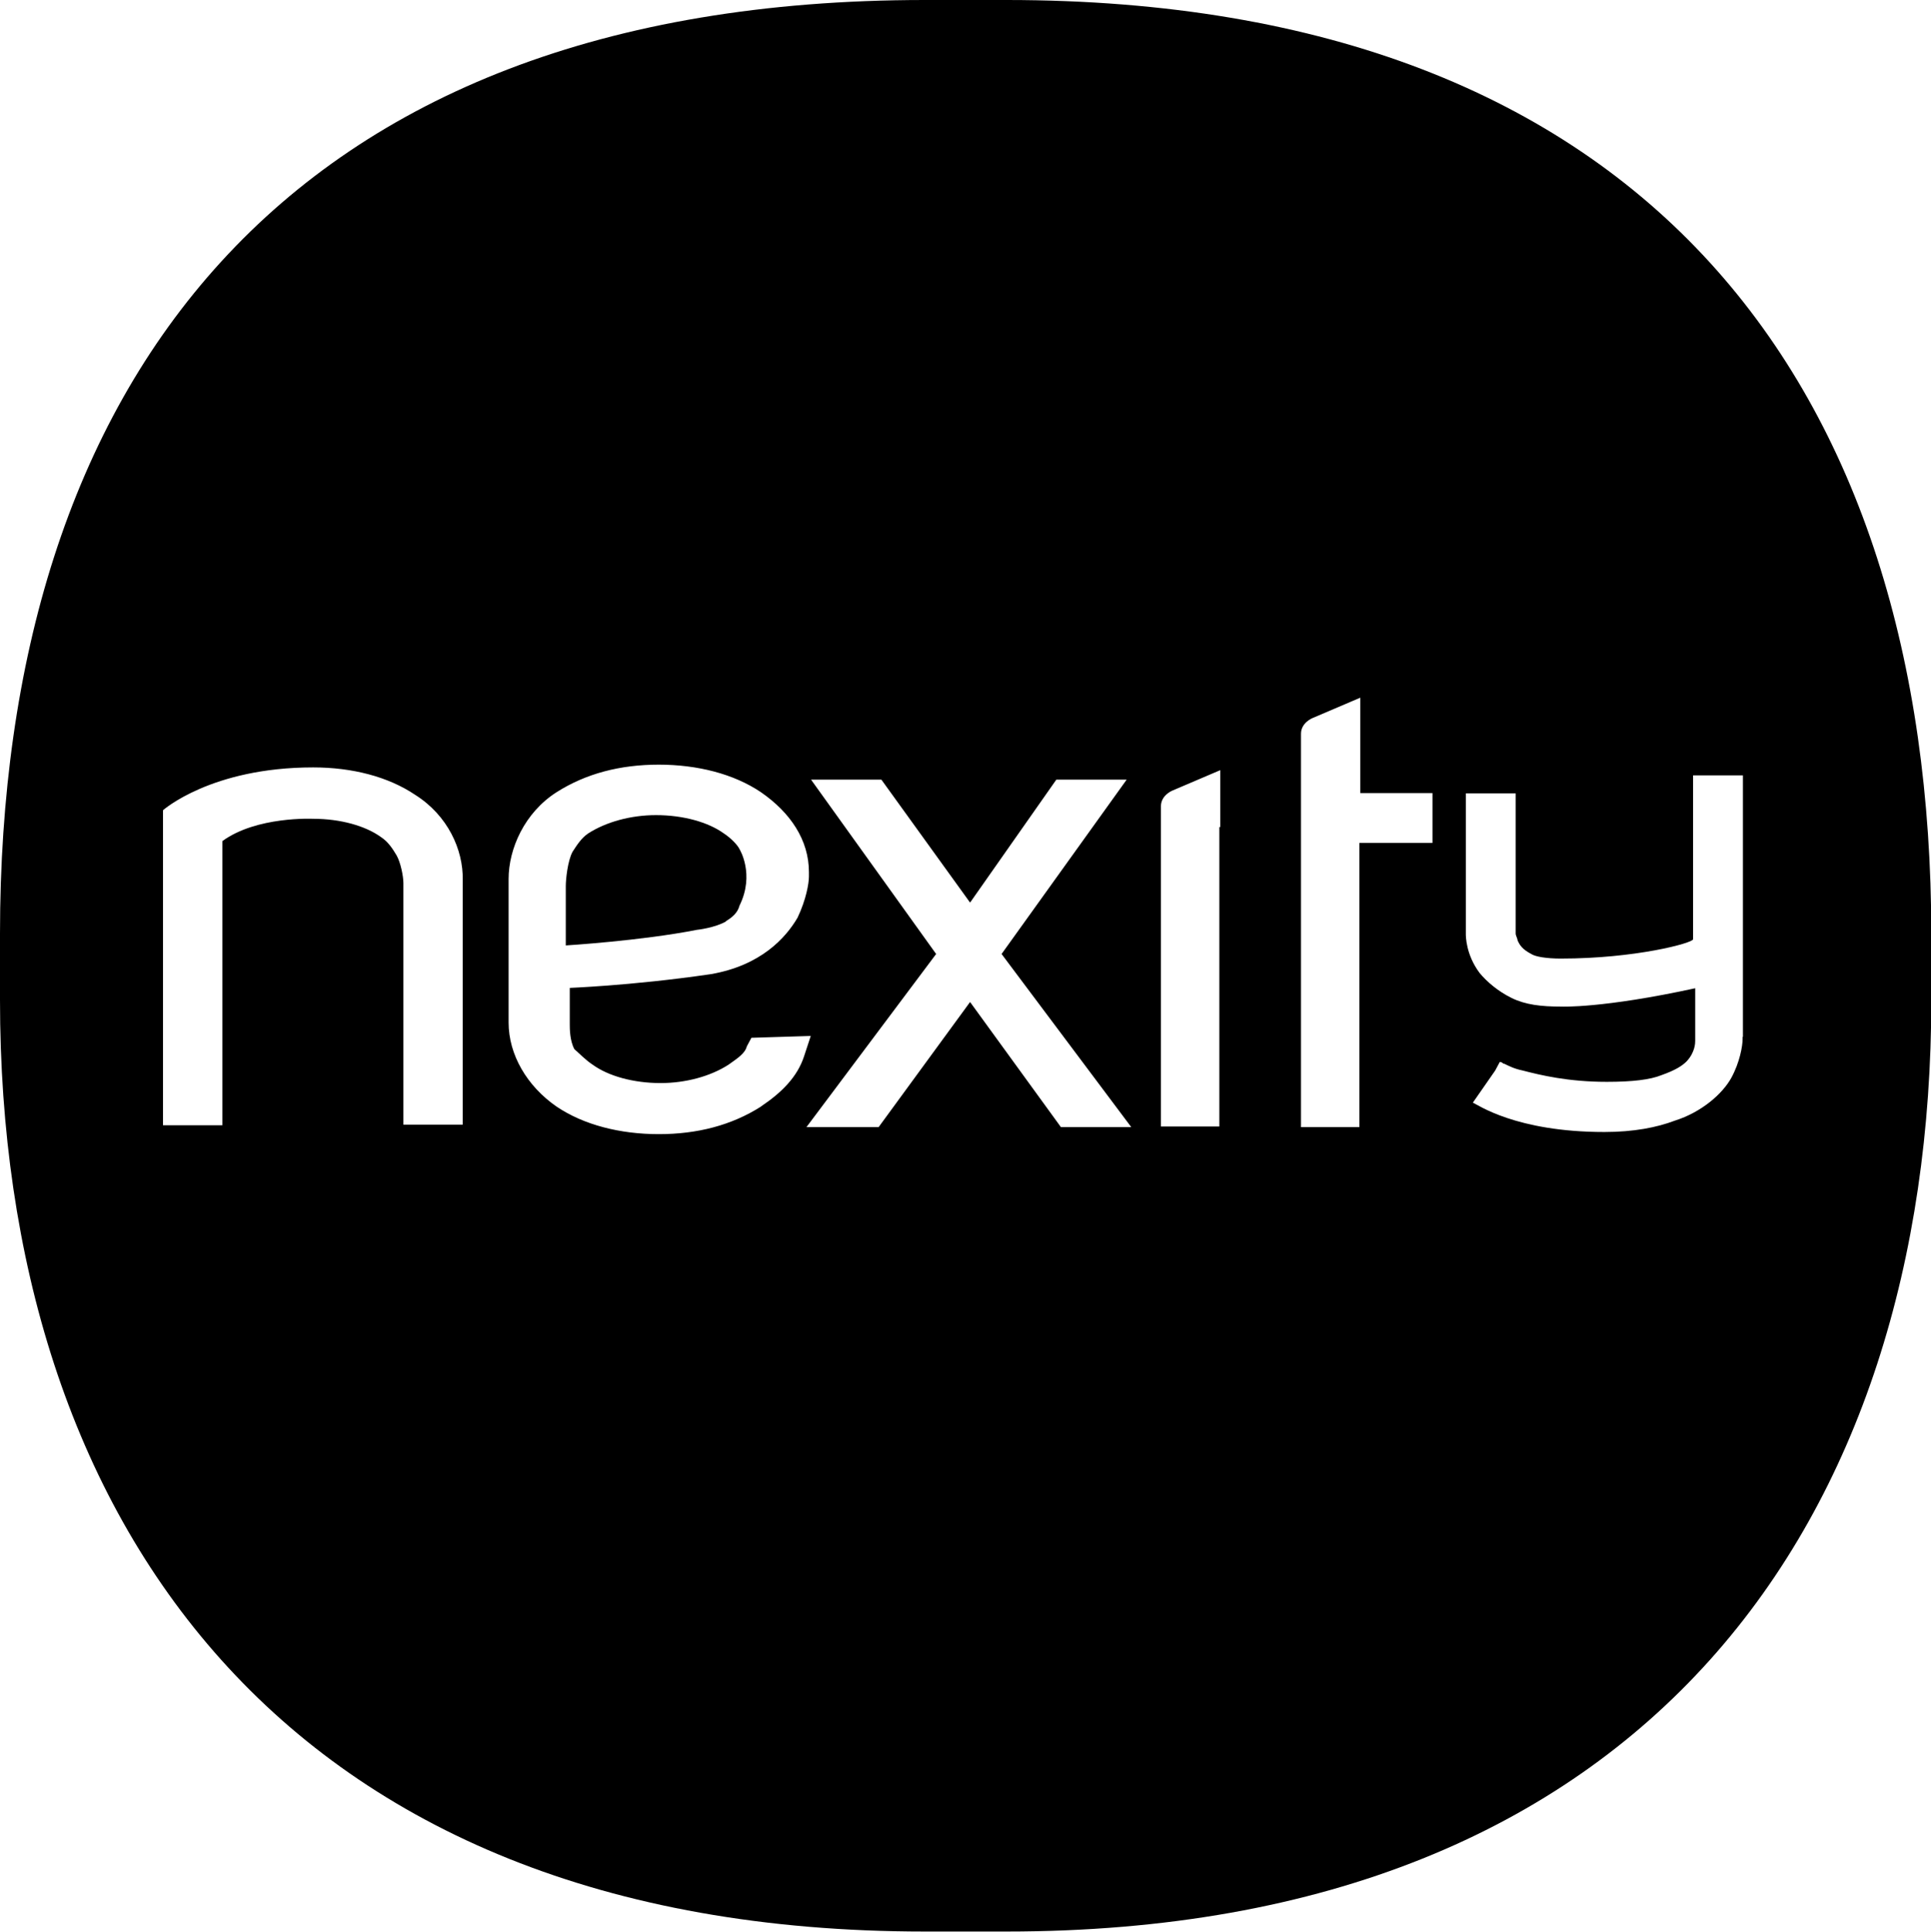 <svg xmlns="http://www.w3.org/2000/svg" id="Calque_2" data-name="Calque 2" viewBox="0 0 63.14 63.16"><g id="home_ex_eco" data-name="home ex eco"><g><path d="m23.73,30.12c.22-.13.39-.28.45-.51.51-1.03,0-1.85,0-1.85-.06-.13-.28-.36-.51-.51-.51-.37-1.33-.6-2.22-.6-.82,0-1.63.22-2.22.6-.22.15-.36.37-.51.6-.16.3-.22.9-.22,1.12v1.94s2.46-.15,4.29-.51c0,0,.58-.06.96-.28Z"></path><path d="m32.91,0h-2.67C9.21,0,0,12.63,0,30.53v2.16c0,16.93,9.21,30.46,30.24,30.46h2.67c21.02,0,30.24-13.53,30.24-30.46v-2.16C63.14,12.71,53.93,0,32.91,0ZM15.13,33.52v3.25h-1.94v-7.9c0-.22-.09-.67-.22-.9-.13-.22-.28-.45-.51-.6-.51-.37-1.33-.6-2.22-.6,0,0-1.85-.09-2.97.73v9.29h-1.94v-10.3s1.57-1.4,4.91-1.4c1.27,0,2.45.3,3.34.9,1.06.67,1.57,1.79,1.55,2.78v4.75Zm9.75,2.66c-.96.61-2.08.9-3.34.9s-2.45-.3-3.34-.9c-.97-.67-1.57-1.7-1.57-2.75v-4.69c0-.99.52-2.17,1.57-2.84.96-.61,2.08-.9,3.34-.9s2.45.3,3.34.9c.97.67,1.57,1.57,1.57,2.61v.15c0,.22-.09.75-.37,1.34-.39.67-1.21,1.57-2.84,1.85-2.67.39-4.75.45-4.61.45v1.18c0,.15,0,.54.15.82.15.13.37.36.6.51.51.37,1.33.6,2.22.6.82,0,1.63-.22,2.22-.6.31-.22.54-.37.6-.6l.15-.28,1.94-.06-.22.67c-.22.67-.73,1.18-1.4,1.63Zm10.78.67h-.97l-2.97-4.09-2.99,4.09h-2.36l4.24-5.66-4.09-5.7h2.3l2.9,4.02,2.82-4.02h2.3l-4.09,5.7,4.24,5.66h-1.33Zm4.24-9.81h-.03v9.79h-1.91v-10.47c0-.36.37-.51.37-.51l1.57-.67v1.85Zm6.94.52h-2.39v9.29h-1.91v-12.86c0-.36.37-.51.37-.51l1.57-.67v3.12h2.36v1.63Zm10.14,6.35v.06c0,.22-.09.76-.37,1.27-.28.51-.96,1.12-1.85,1.4-.58.22-1.34.37-2.3.37-2.9,0-4.15-.9-4.3-.96l.73-1.05.15-.28c.09,0,.09.06.15.06.15.07.31.16.6.22.58.15,1.48.37,2.75.37.84,0,1.42-.07,1.79-.22.45-.16.67-.3.82-.45.28-.3.28-.61.28-.67v-1.72c-3.03.66-4.37.6-4.37.6-.67,0-1.18-.06-1.63-.28-.45-.22-.82-.54-1.05-.82-.45-.6-.45-1.21-.45-1.27v-4.6h1.63v4.58c0,.07.06.16.06.22.07.16.16.3.45.45.13.09.51.15.96.15,2.46,0,4.32-.51,4.33-.63v-5.36h1.63v8.54Z"></path></g></g></svg>